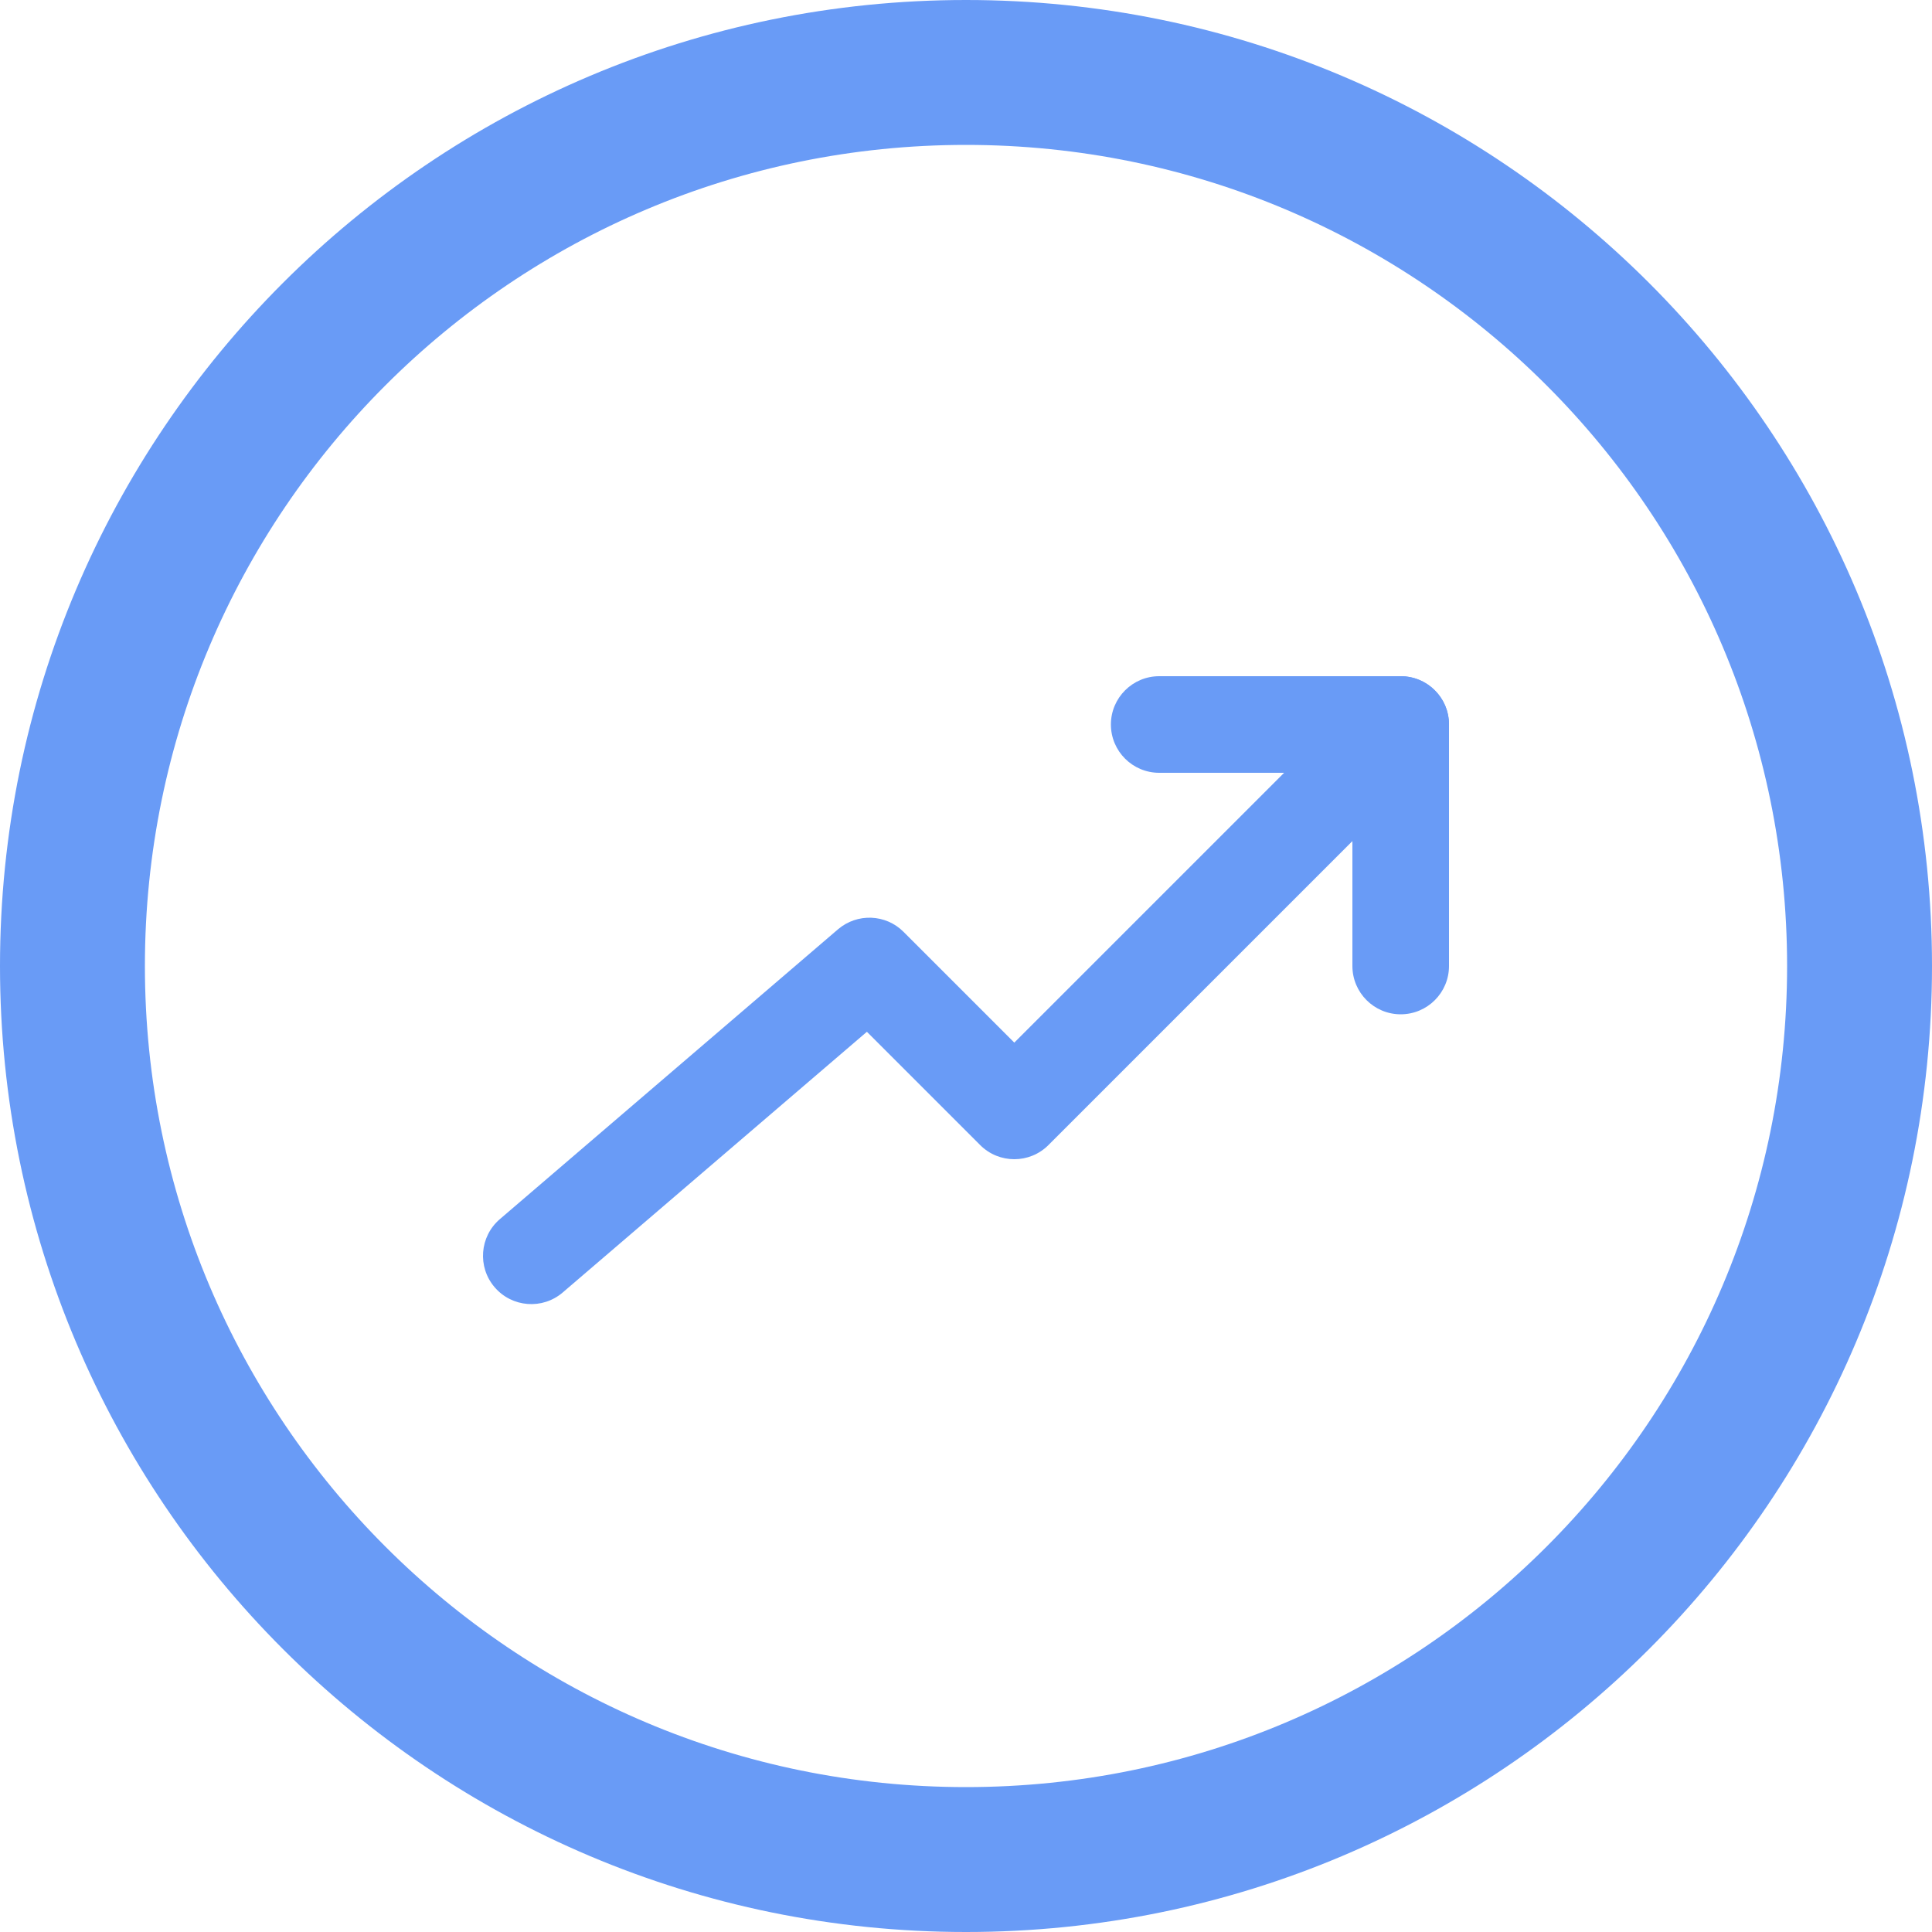 <svg width="40" height="40" viewBox="0 0 40 40" fill="none" xmlns="http://www.w3.org/2000/svg">
<path fill-rule="evenodd" clip-rule="evenodd" d="M20 37C29.389 37 37 29.389 37 20C37 10.611 29.389 3 20 3C10.611 3 3 10.611 3 20C3 29.389 10.611 37 20 37ZM20 40C31.046 40 40 31.046 40 20C40 8.954 31.046 0 20 0C8.954 0 0 8.954 0 20C0 31.046 8.954 40 20 40Z" fill="#699BF6"/>
<path fill-rule="evenodd" clip-rule="evenodd" d="M29.707 14.293C30.098 14.683 30.098 15.317 29.707 15.707L21.707 23.707C21.317 24.098 20.683 24.098 20.293 23.707L17.948 21.362L11.651 26.759C11.232 27.119 10.6 27.07 10.241 26.651C9.881 26.232 9.93 25.6 10.349 25.241L17.349 19.241C17.746 18.901 18.338 18.923 18.707 19.293L21 21.586L28.293 14.293C28.683 13.902 29.317 13.902 29.707 14.293Z" fill="#699BF6"/>
<path fill-rule="evenodd" clip-rule="evenodd" d="M23 15C23 14.448 23.448 14 24 14H29C29.552 14 30 14.448 30 15V20C30 20.552 29.552 21 29 21C28.448 21 28 20.552 28 20V16H24C23.448 16 23 15.552 23 15Z" fill="#699BF6"/>
</svg>
